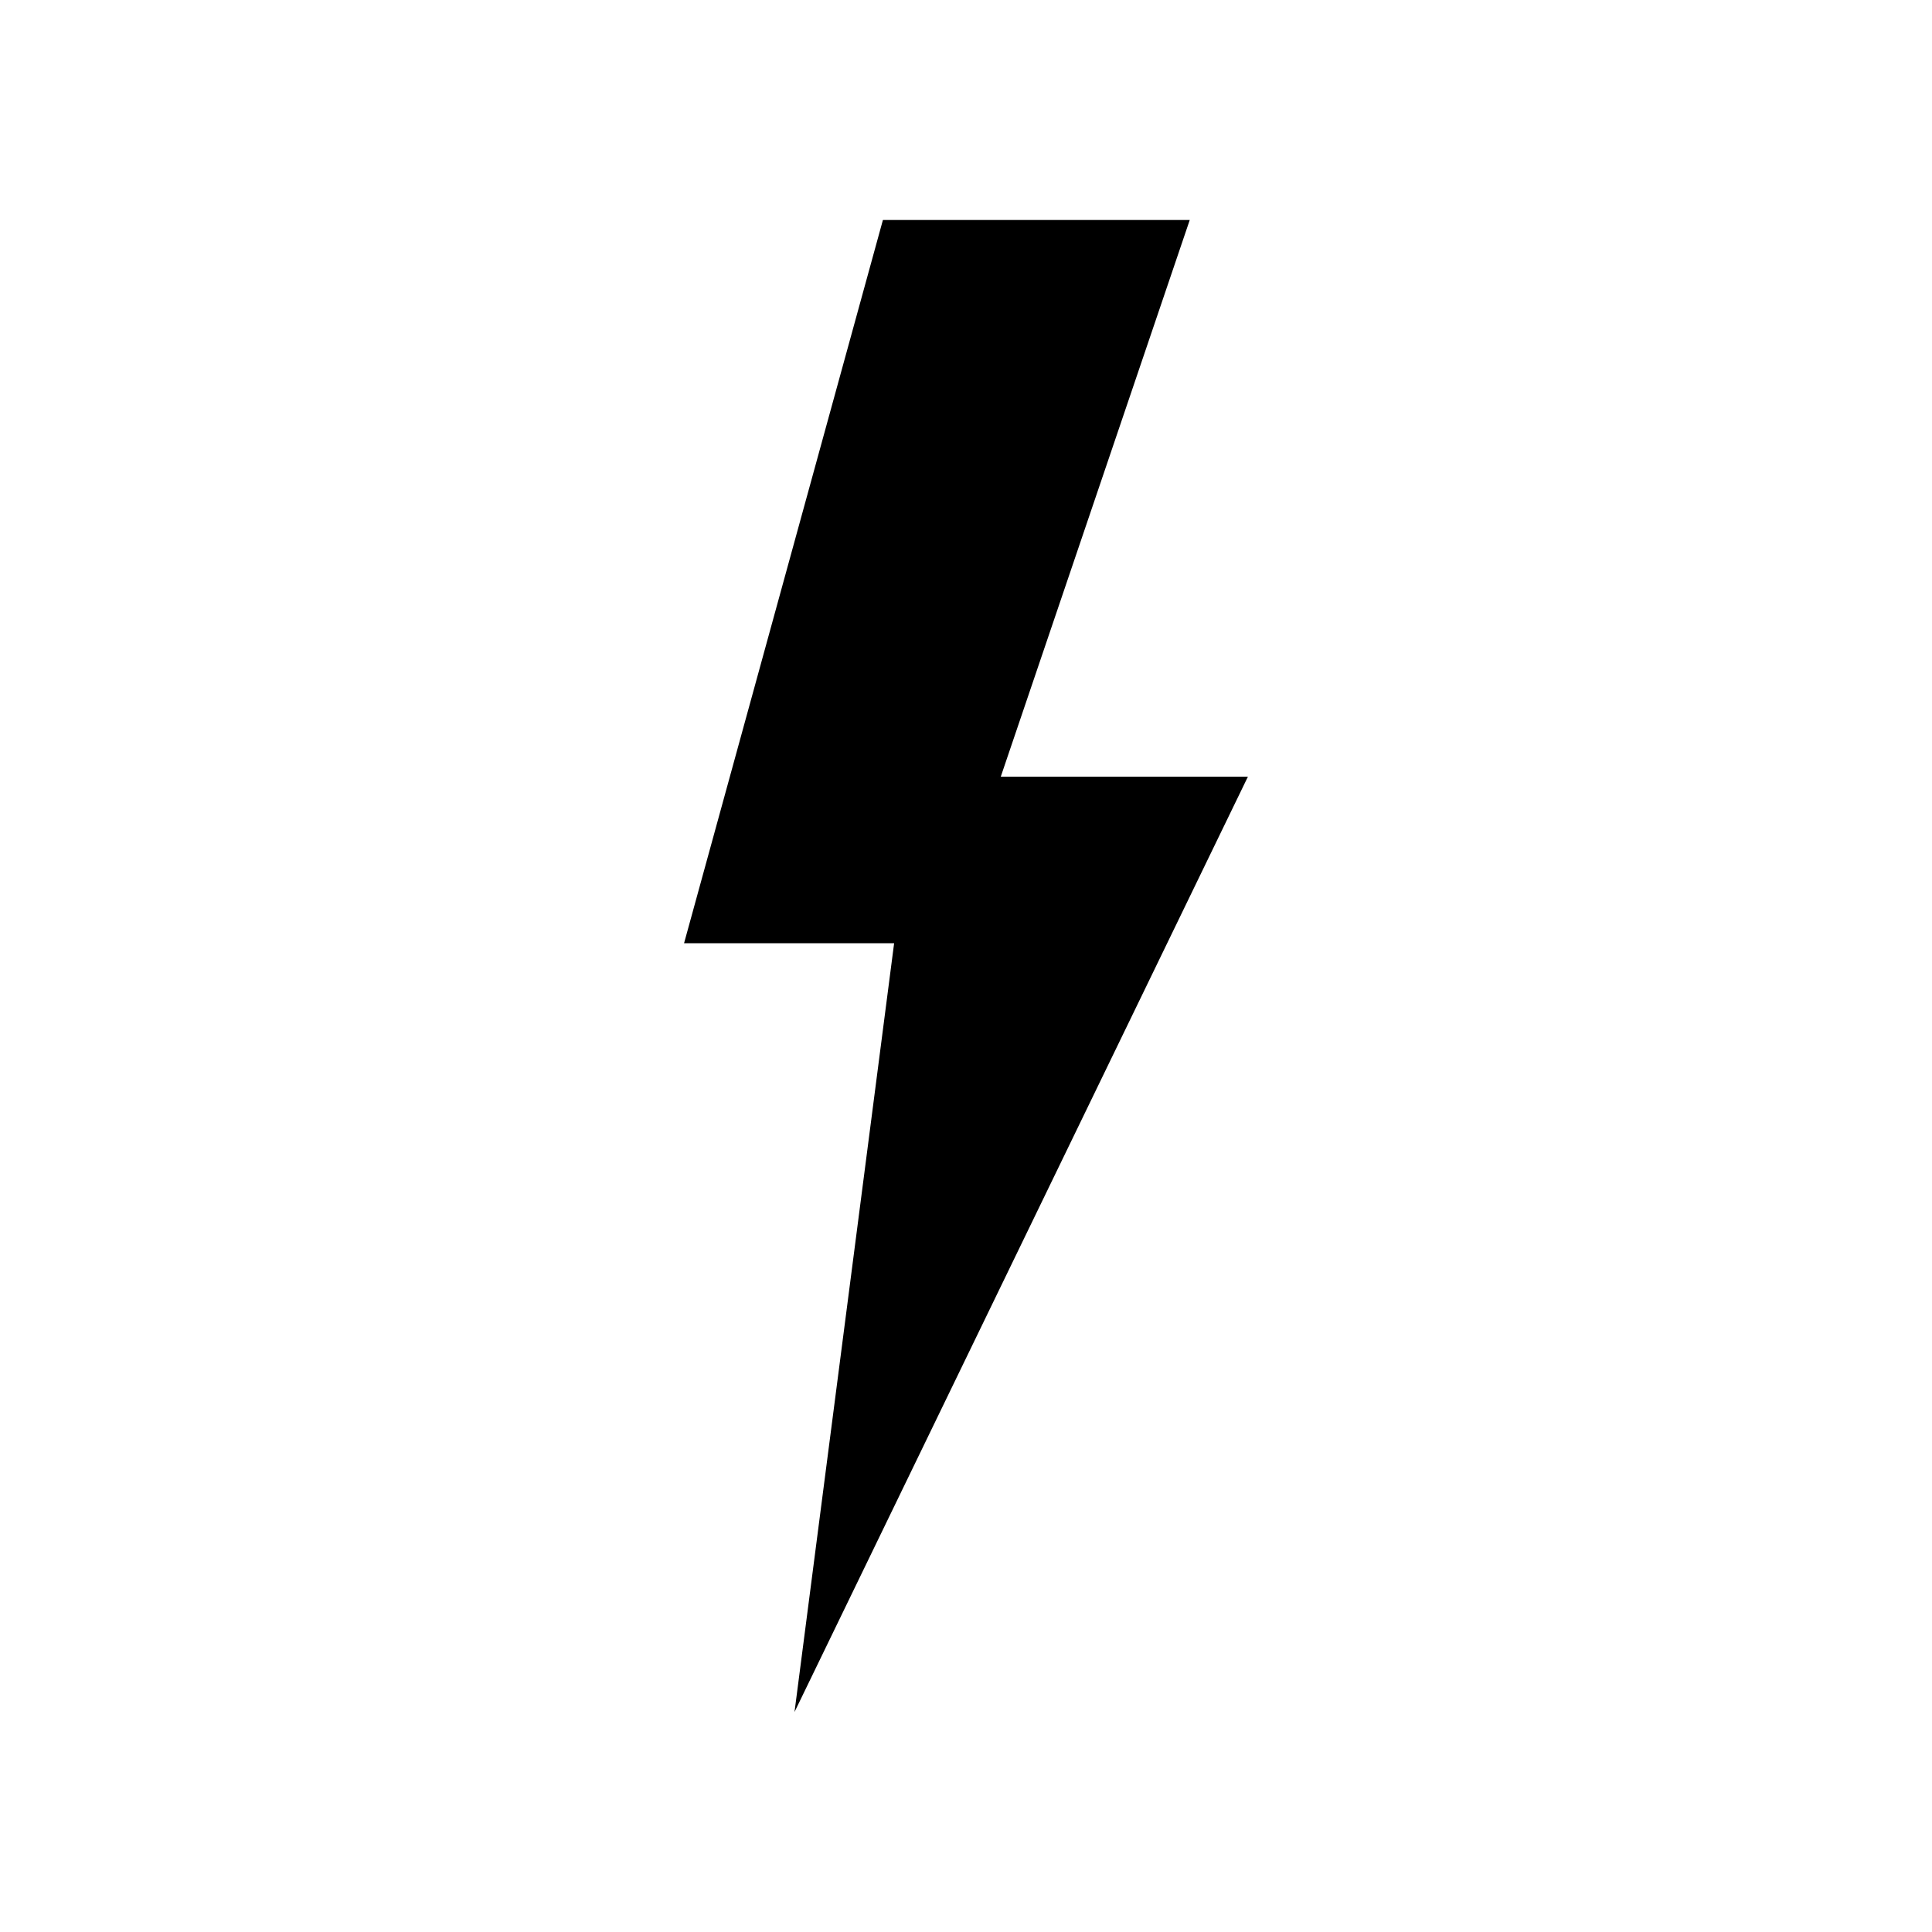 <?xml version="1.0" encoding="UTF-8"?>
<!-- Uploaded to: ICON Repo, www.svgrepo.com, Generator: ICON Repo Mixer Tools -->
<svg fill="#000000" width="800px" height="800px" version="1.1" viewBox="144 144 512 512" xmlns="http://www.w3.org/2000/svg">
 <path d="m377.98 202.3h81.316l-50.078 147.52h65.496l-120.16 247.88 26.398-203.74h-55.668z"/>
</svg>